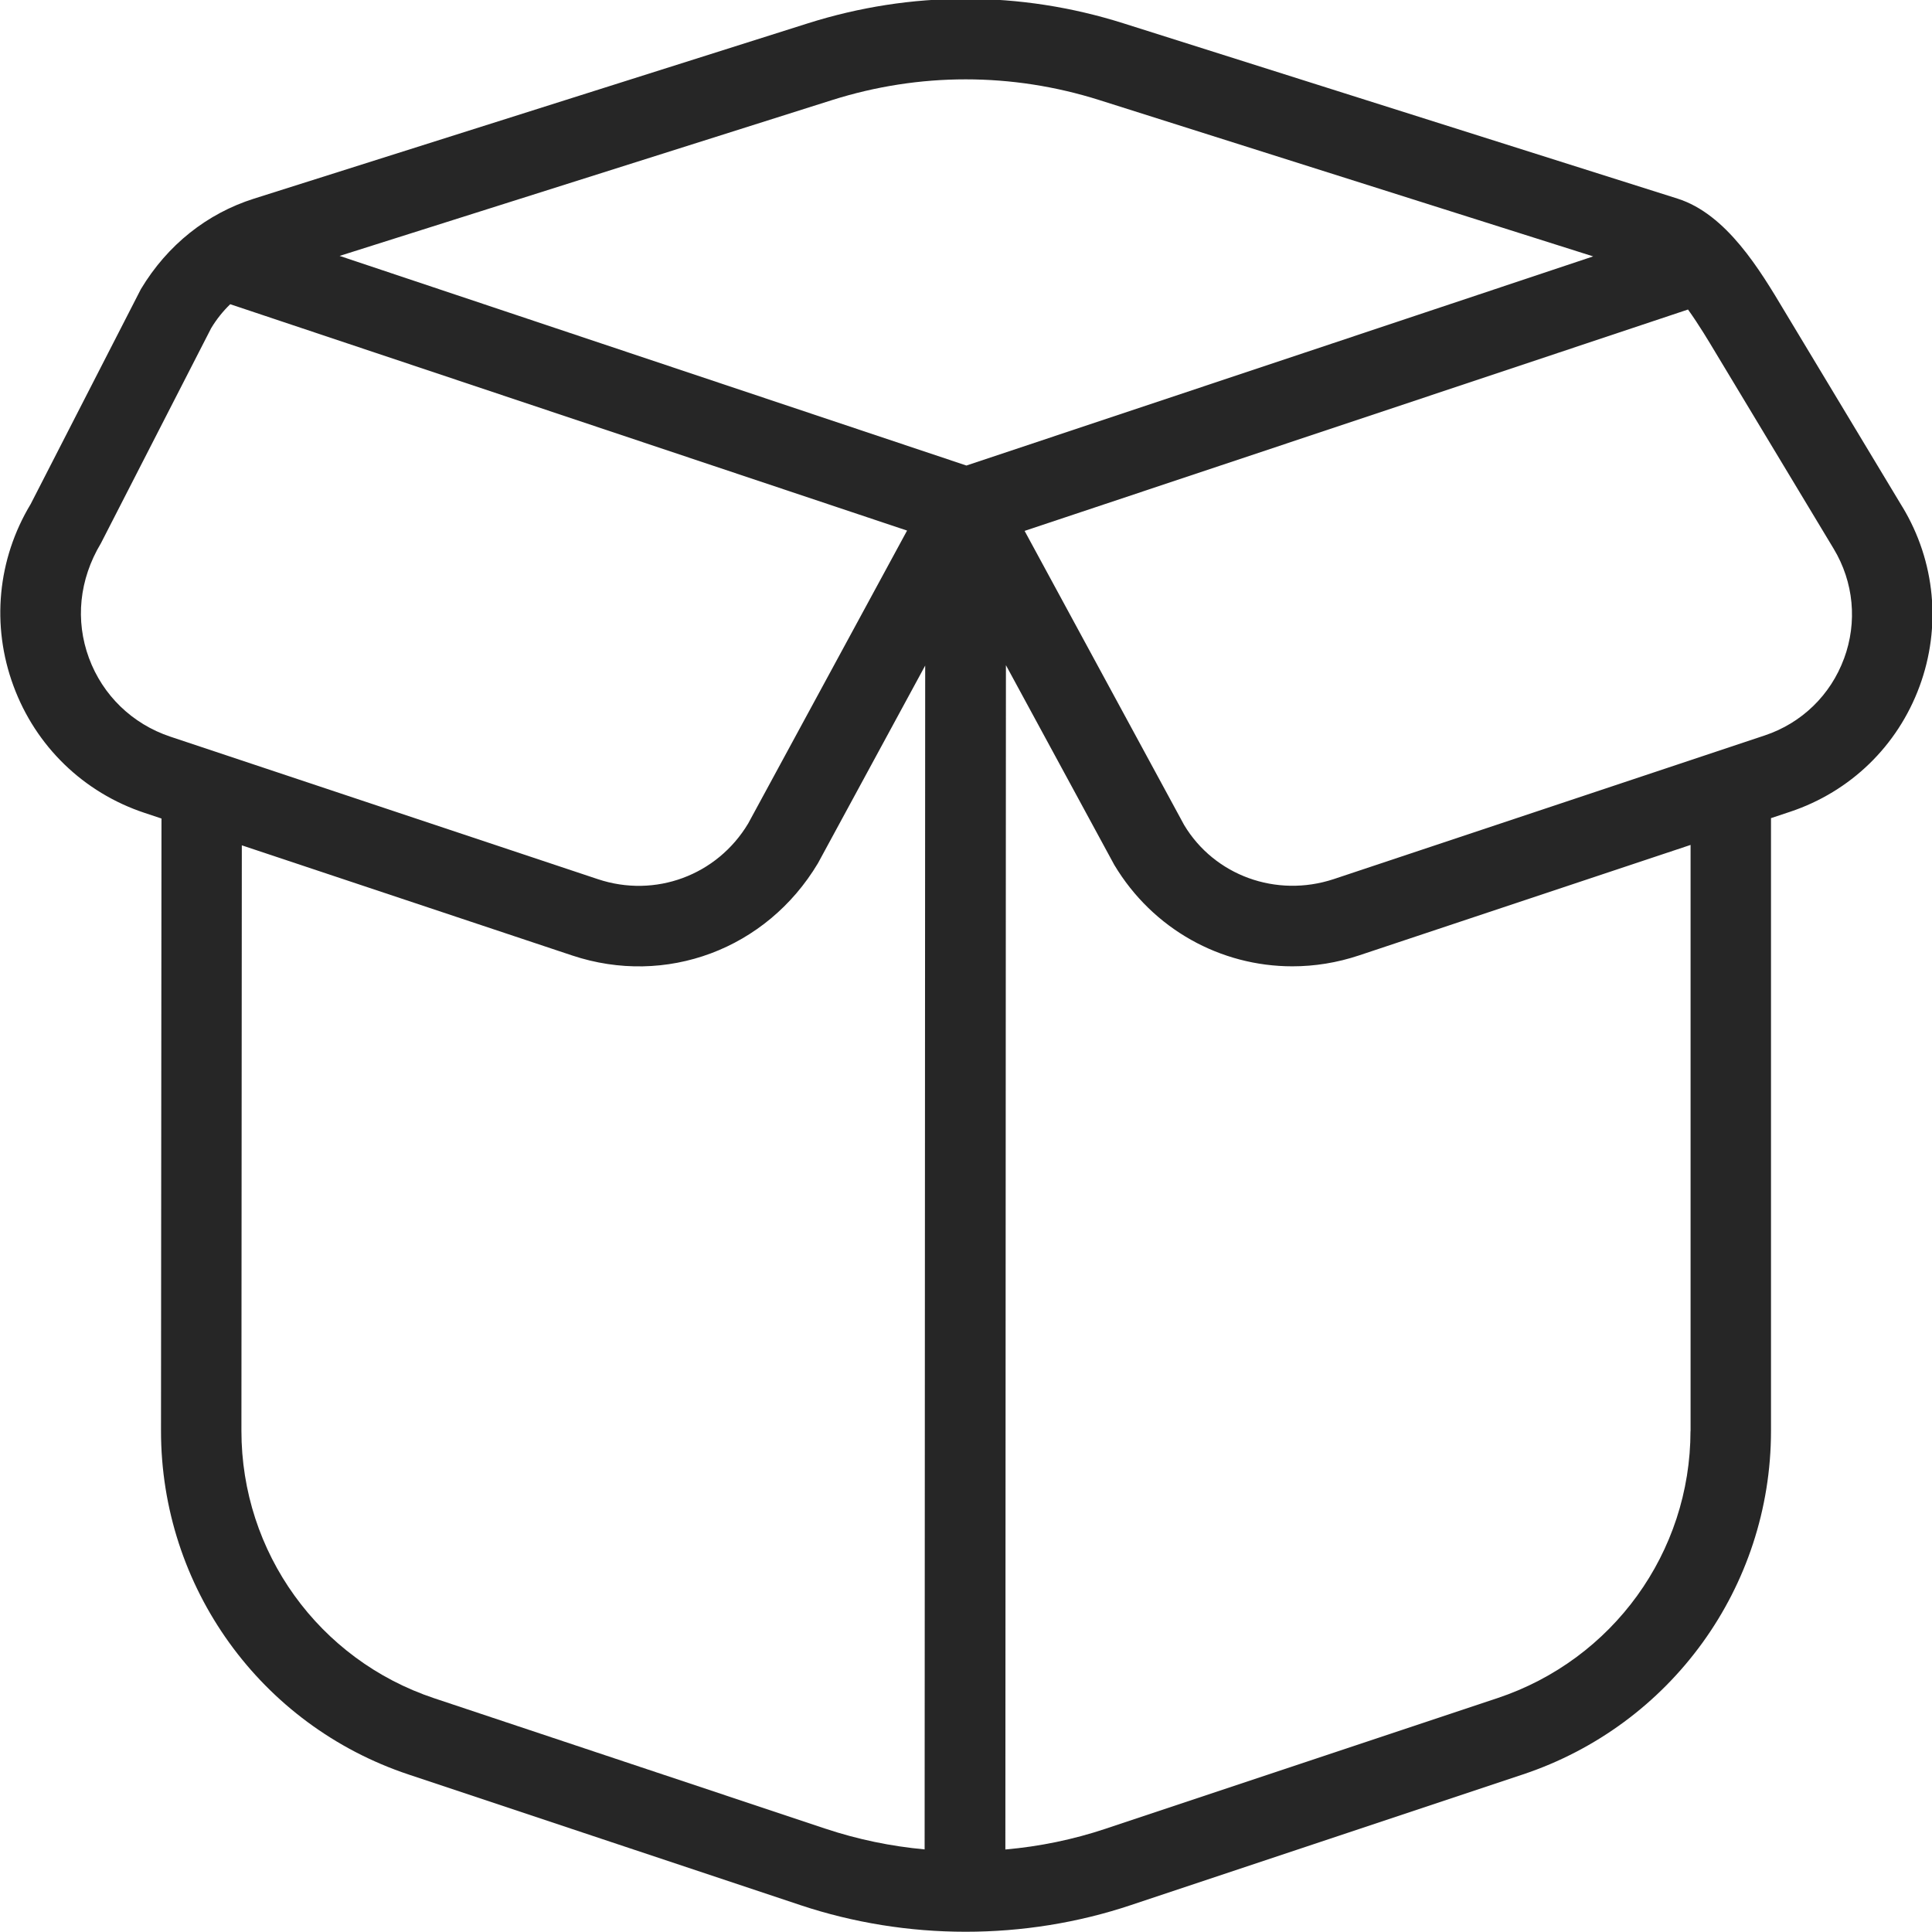 <svg width="512" height="512" viewBox="0 0 512 512" fill="none" xmlns="http://www.w3.org/2000/svg">
<g clip-path="url(#clip0_2_18)">
<path d="M504.192 134.4L472.917 82.453C466.432 71.595 457.579 56.747 444.544 52.629L297.749 6.187C270.379 -2.475 241.451 -2.475 214.08 6.187L67.285 52.651C54.912 56.576 44.395 64.853 37.333 76.629L8.128 133.589C-0.683 148.203 -2.347 165.76 3.563 181.76C9.451 197.76 22.123 210.048 38.315 215.424L42.795 216.917L42.667 379.136C42.645 420.544 69.013 457.195 108.309 470.272L212.032 504.853C226.176 509.568 241.024 511.936 255.893 511.936C270.763 511.936 285.611 509.589 299.755 504.853L403.563 470.251C442.859 457.152 469.312 420.587 469.333 379.243V216.811L474.411 215.125C490.389 209.792 502.869 197.696 508.693 181.909C514.517 166.123 512.875 148.8 504.192 134.379V134.4ZM23.573 174.379C19.925 164.48 20.949 153.621 26.752 143.957L55.957 86.976C57.365 84.629 59.072 82.496 61.013 80.619L240.384 140.608L198.272 218.24C190.016 232 173.611 238.059 158.421 232.981L45.077 195.2C35.072 191.851 27.221 184.277 23.573 174.379ZM245.077 490.112C236.16 489.301 227.307 487.467 218.773 484.629L115.051 450.048C84.48 439.851 63.957 411.371 63.979 379.157L64.085 224.021L151.616 253.205C176.448 261.483 203.093 251.605 216.747 228.8L245.184 176.384L245.035 490.091L245.077 490.112ZM90.005 67.819L220.523 26.517C243.669 19.2 268.16 19.2 291.328 26.517L422.208 67.947L256.107 123.371L90.005 67.819ZM448 379.243C447.979 411.392 427.413 439.829 396.821 450.027L293.013 484.629C284.395 487.509 275.456 489.344 266.432 490.133L266.581 176.277L295.296 229.205C305.536 246.293 323.52 256.085 342.485 256.085C348.352 256.085 354.325 255.147 360.192 253.184L448.021 223.915V379.221L448 379.243ZM488.683 174.528C485.12 184.213 477.461 191.637 467.669 194.901L353.429 232.981C338.197 237.995 321.835 232 313.813 218.645L271.531 140.693L447.339 82.027C450.219 86.037 452.864 90.475 454.613 93.397L485.931 145.408C491.264 154.261 492.267 164.864 488.683 174.549V174.528Z" fill="#262626"/>
</g>
<defs>
<clipPath id="clip0_2_18">
<rect width="512" height="512" fill="white"/>
</clipPath>
</defs>
</svg>
